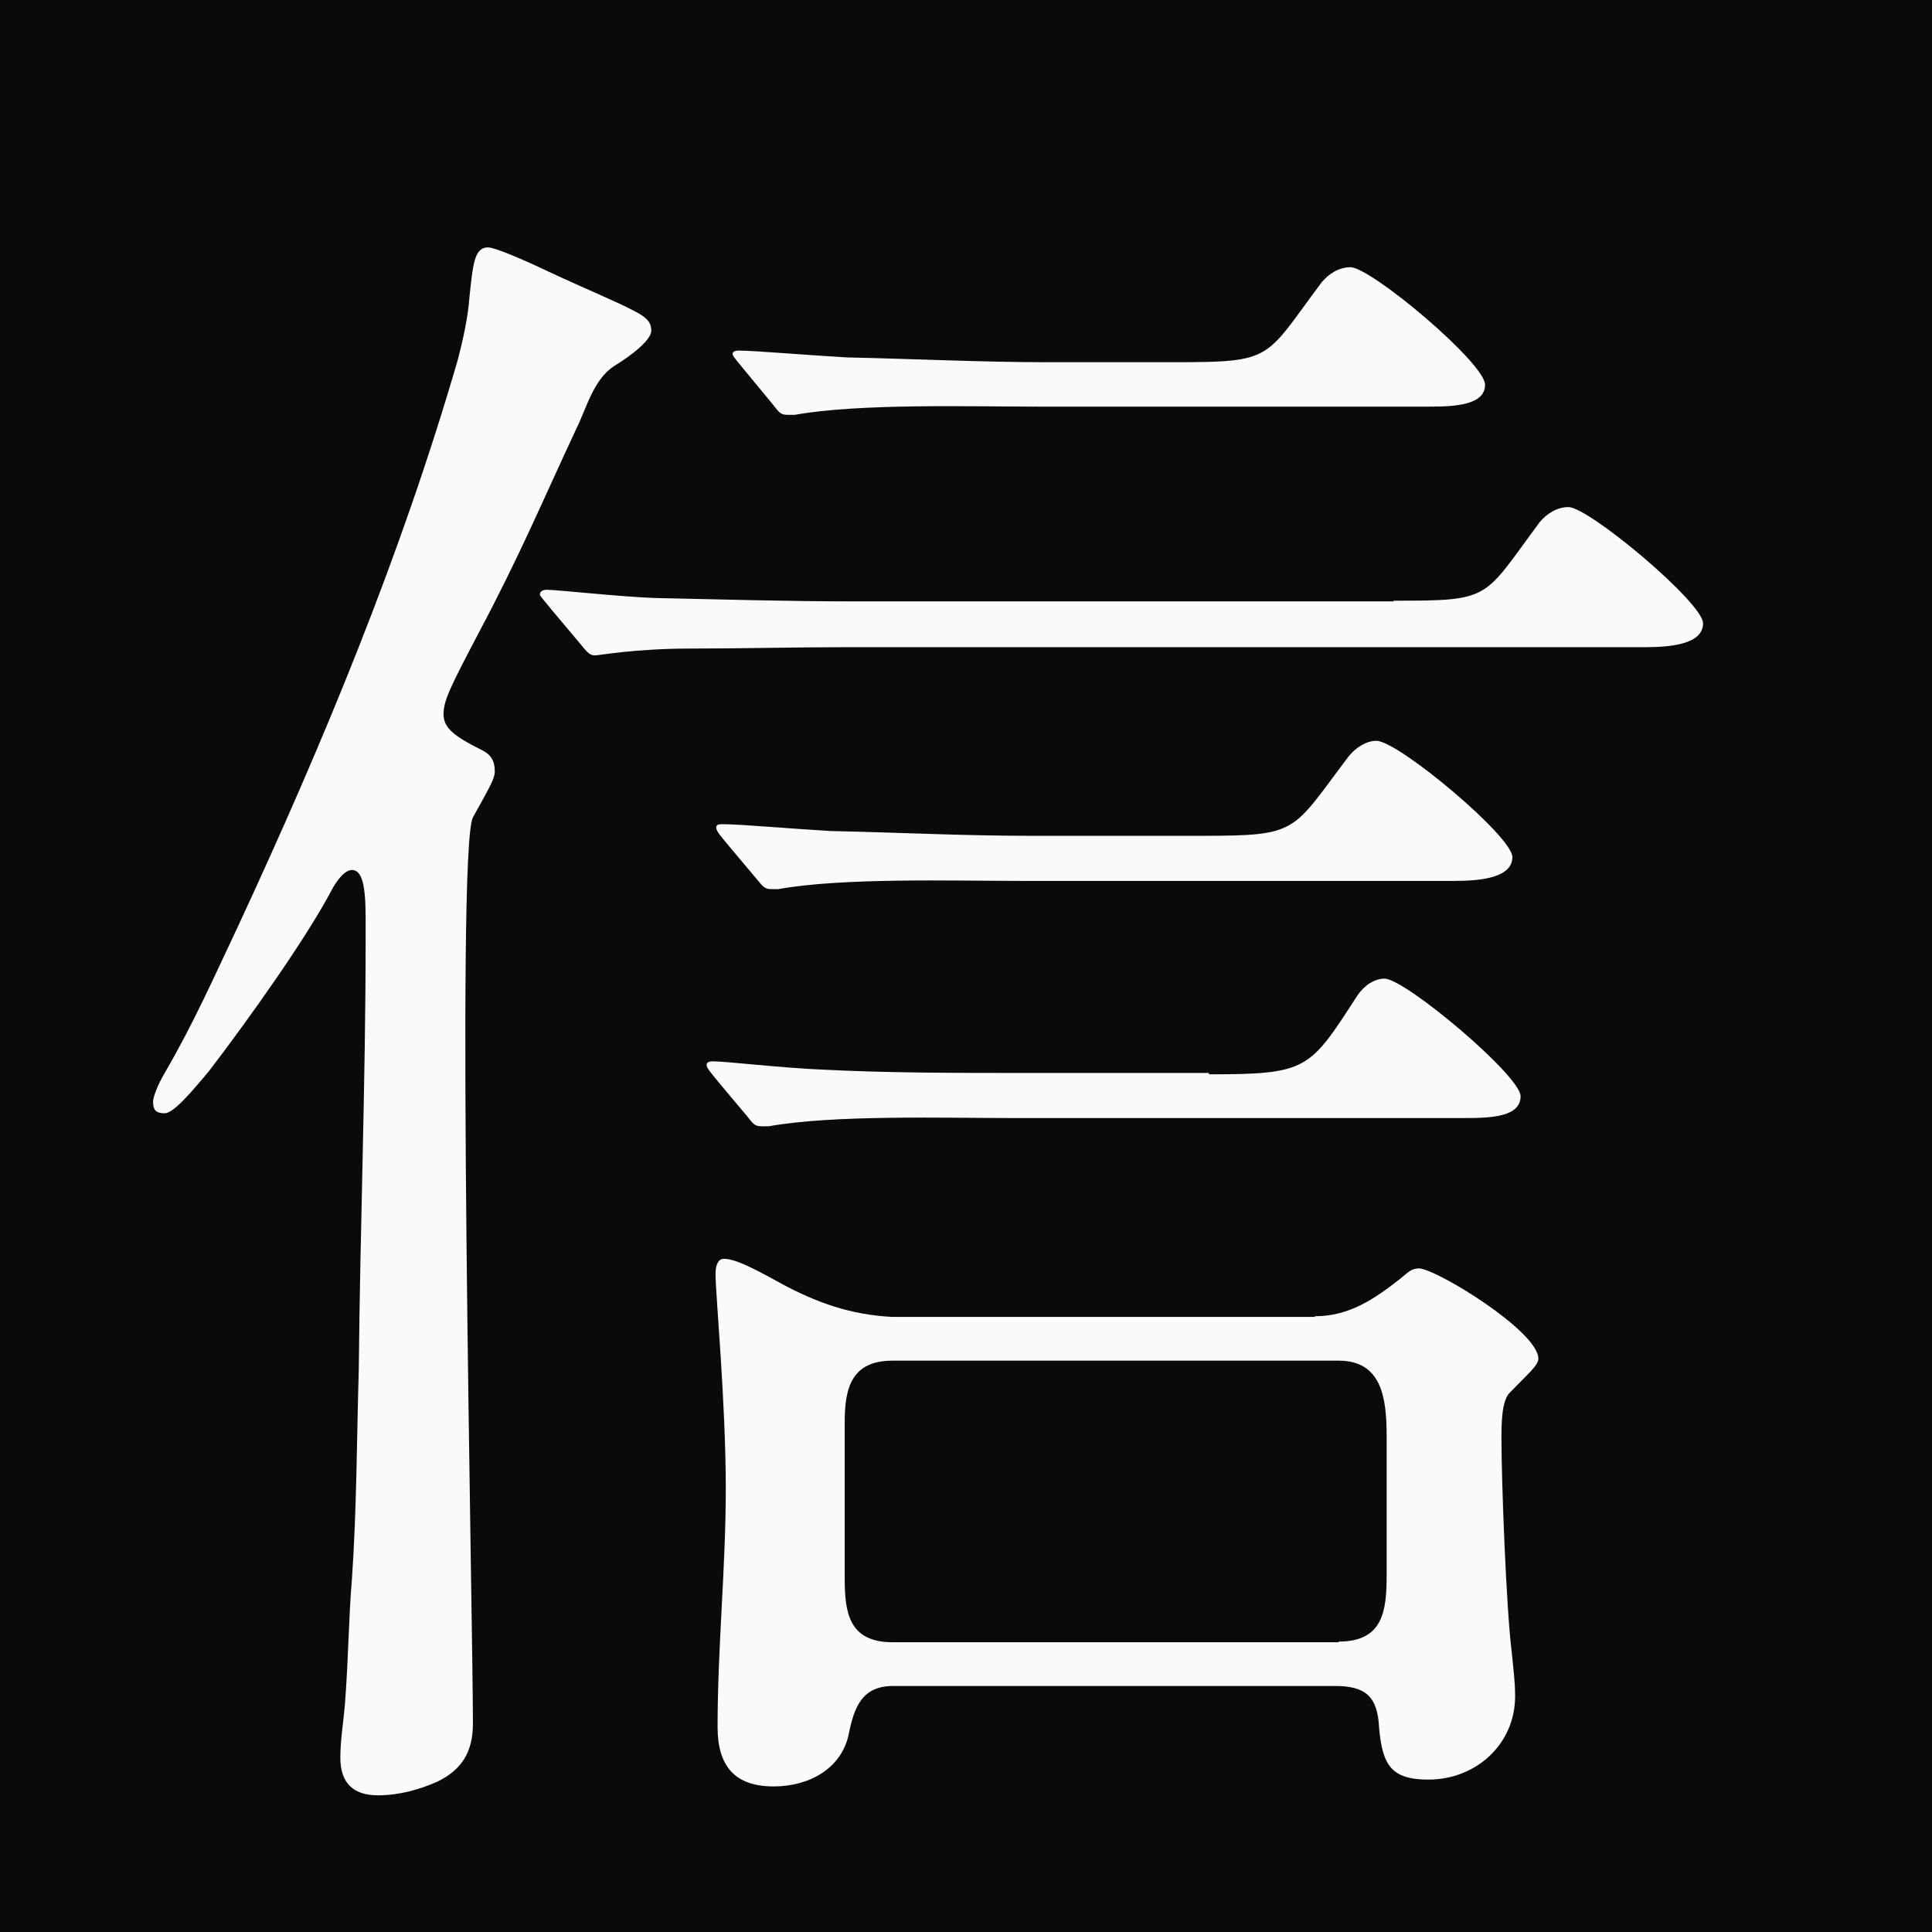 <?xml version="1.0" encoding="UTF-8"?>
<svg id="b" data-name="レイヤー_2" xmlns="http://www.w3.org/2000/svg" viewBox="0 0 28.27 28.27">
  <defs>
    <style>
      .d {
        fill: #0a0a0a;
      }

      .e {
        fill: #fafafa;
      }
    </style>
  </defs>
  <g id="c" data-name="layout">
    <rect class="d" width="28.27" height="28.27"/>
    <path class="e" d="M5.05,24.9c.05-.67.05-1.2.1-1.8.07-1.02.07-2.04.1-3.07.02-2.09.1-4.19.1-6.28v-.32c0-.47-.05-.7-.2-.7-.12,0-.25.2-.3.3-.37.7-1.2,1.87-1.79,2.64-.25.3-.52.62-.65.62s-.17-.05-.17-.17c0-.07.07-.25.17-.42.42-.72.72-1.4,1.07-2.14,1.25-2.69,2.39-5.44,3.22-8.3.07-.27.15-.62.17-.92.05-.47.07-.72.27-.72.1,0,.5.17.92.37.47.22,1.02.45,1.2.55.2.1.27.17.27.3s-.27.35-.55.52c-.3.2-.4.62-.55.92-.5,1.07-.82,1.84-1.42,2.97-.42.8-.52,1-.52,1.2s.15.32.55.52c.15.07.2.17.2.32,0,.1-.07.22-.32.67-.25.47,0,11.72,0,13.26,0,.4-.15.67-.52.85-.27.12-.57.2-.87.2-.35,0-.55-.17-.55-.55,0-.27.05-.55.07-.82ZM20.39,8.79c1.45,0,1.3-.02,2.14-1.15.1-.12.25-.22.42-.22.3,0,1.97,1.4,1.97,1.7s-.45.35-.85.35h-11.69c-.77,0-1.55.02-2.27.02-.82,0-1.35.1-1.4.1-.07,0-.1-.02-.22-.17l-.42-.5c-.12-.15-.17-.2-.17-.22,0-.05.05-.07.1-.07.15,0,1.05.1,1.57.12.97.02,1.94.05,2.94.05h7.88ZM17.69,15.72c1.45,0,1.47-.07,2.17-1.15.1-.15.25-.25.4-.25.3,0,1.99,1.42,1.99,1.72s-.42.32-.82.32h-6.61c-1,0-2.62-.05-3.57.12h-.1c-.1,0-.12-.02-.22-.15l-.42-.5c-.12-.15-.17-.2-.17-.25s.07-.05.1-.05c.17,0,1.05.1,1.57.12.97.05,1.94.05,2.94.05h2.74ZM17.57,12.23c1.45,0,1.32-.05,2.17-1.17.1-.12.25-.22.4-.22.32,0,1.99,1.4,1.99,1.7s-.45.35-.85.35h-6.33c-1,0-2.62-.05-3.56.12h-.1c-.1,0-.12-.03-.22-.15l-.42-.5c-.1-.12-.17-.2-.17-.25s.05-.05.1-.05c.25,0,1.05.07,1.57.1.97.02,1.94.07,2.94.07h2.49ZM19.24,19.26c.5,0,.87-.25,1.25-.55.12-.1.17-.15.27-.15.25,0,1.75.92,1.75,1.32,0,.1-.15.22-.42.5-.12.12-.12.47-.12.67,0,.62.07,2.49.15,3.12.02.22.05.42.05.65,0,.7-.57,1.22-1.27,1.22-.55,0-.67-.22-.72-.75-.02-.47-.2-.62-.65-.62h-6.46c-.45,0-.57.3-.65.7-.1.5-.57.77-1.1.77-.57,0-.82-.3-.82-.87,0-1.17.12-2.32.12-3.49,0-1.27-.15-2.84-.15-3.14,0-.15.05-.22.12-.22.15,0,.37.1.82.35.55.3,1.05.47,1.65.5h6.18ZM17.2,5.3c1.45,0,1.3-.05,2.14-1.17.1-.12.25-.22.42-.22.3,0,1.97,1.4,1.97,1.72,0,.3-.45.32-.82.32h-5.71c-1,0-2.62-.05-3.57.12h-.1c-.1,0-.12-.02-.22-.15l-.47-.57c-.1-.12-.12-.15-.12-.17,0-.05.07-.05.1-.05.2,0,1.05.07,1.57.1.97.02,1.97.07,2.94.07h1.87ZM19.59,24.02c.65,0,.7-.45.7-.97v-2.04c0-.55-.07-1.1-.7-1.1h-6.53c-.6,0-.7.4-.7.9v2.27c0,.5.05.95.7.95h6.53Z"/>
  </g>
</svg>